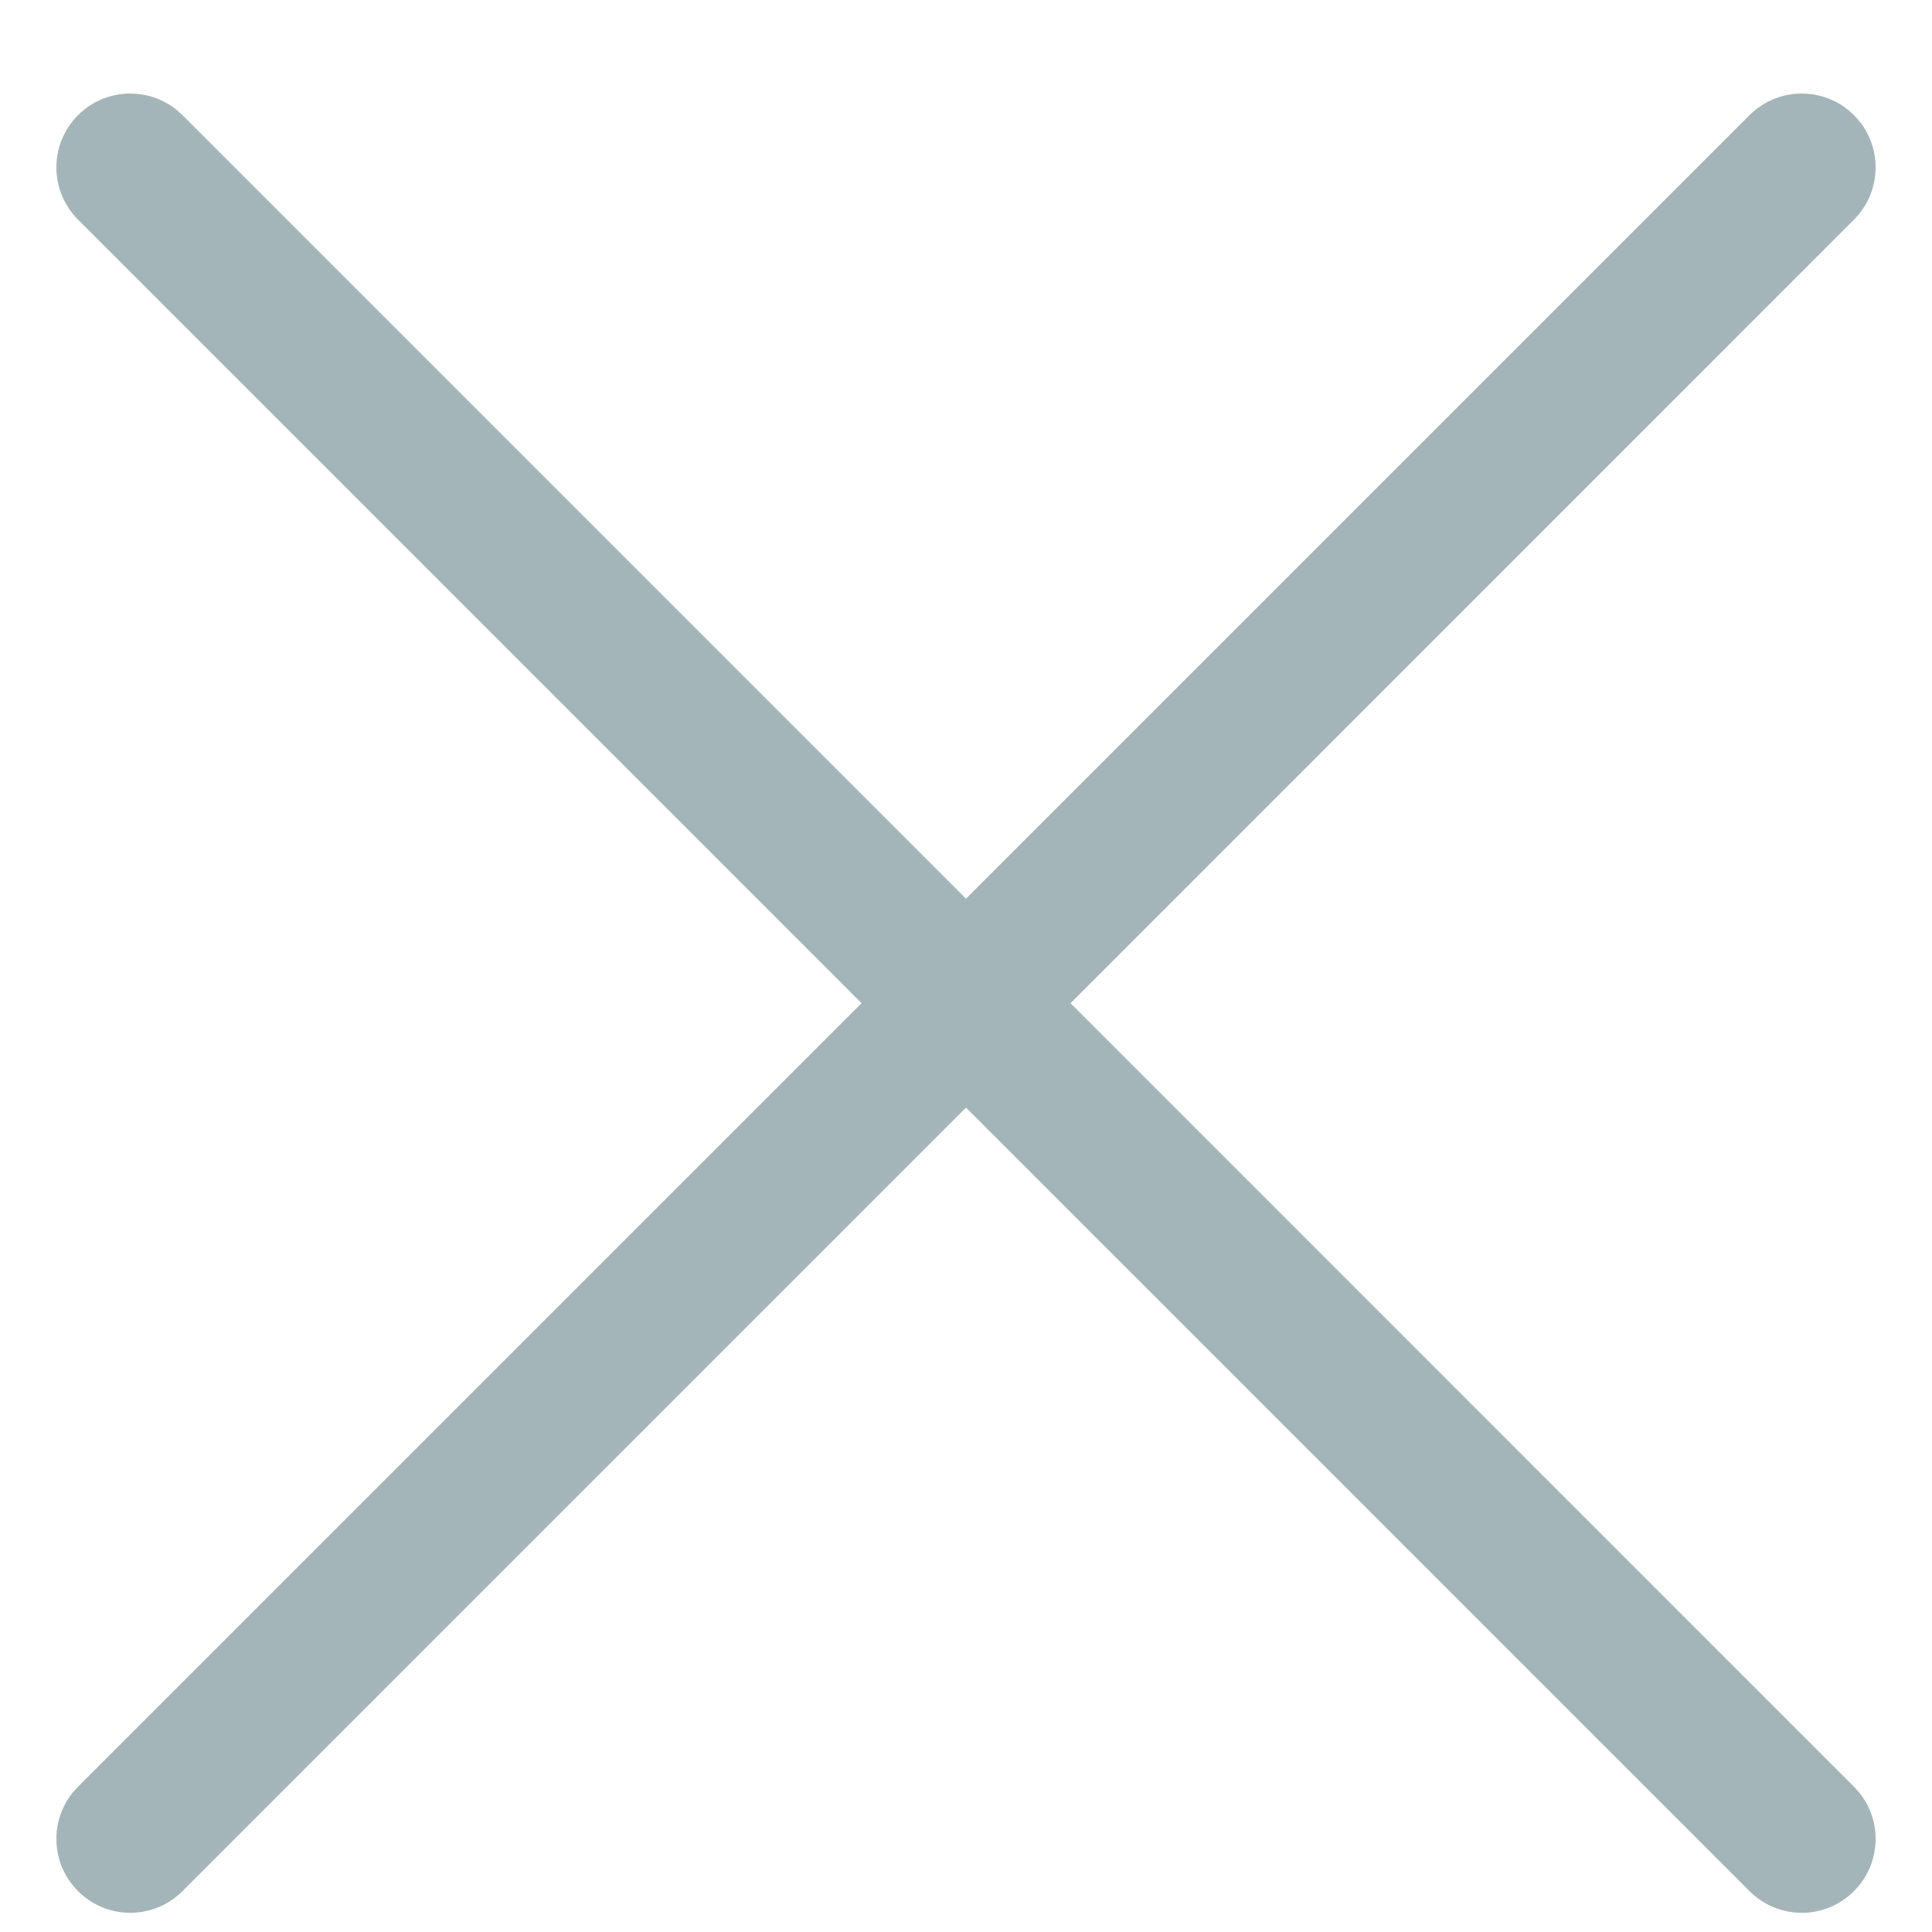 <svg width="20" height="20" viewBox="0 0 20 20" fill="none" xmlns="http://www.w3.org/2000/svg">
<path fill-rule="evenodd" clip-rule="evenodd" d="M19.192 1.192C18.894 0.894 18.41 0.894 18.111 1.192L10 9.303L1.889 1.192C1.59 0.894 1.106 0.894 0.808 1.192C0.509 1.491 0.509 1.975 0.808 2.274L8.919 10.385L0.808 18.496C0.509 18.794 0.509 19.279 0.808 19.577C1.106 19.876 1.59 19.876 1.889 19.577L10 11.466L18.111 19.577C18.41 19.876 18.894 19.876 19.192 19.577C19.491 19.279 19.491 18.794 19.192 18.496L11.082 10.385L19.192 2.274C19.491 1.975 19.491 1.491 19.192 1.192Z" fill="#A3B5B8"/>
</svg>
